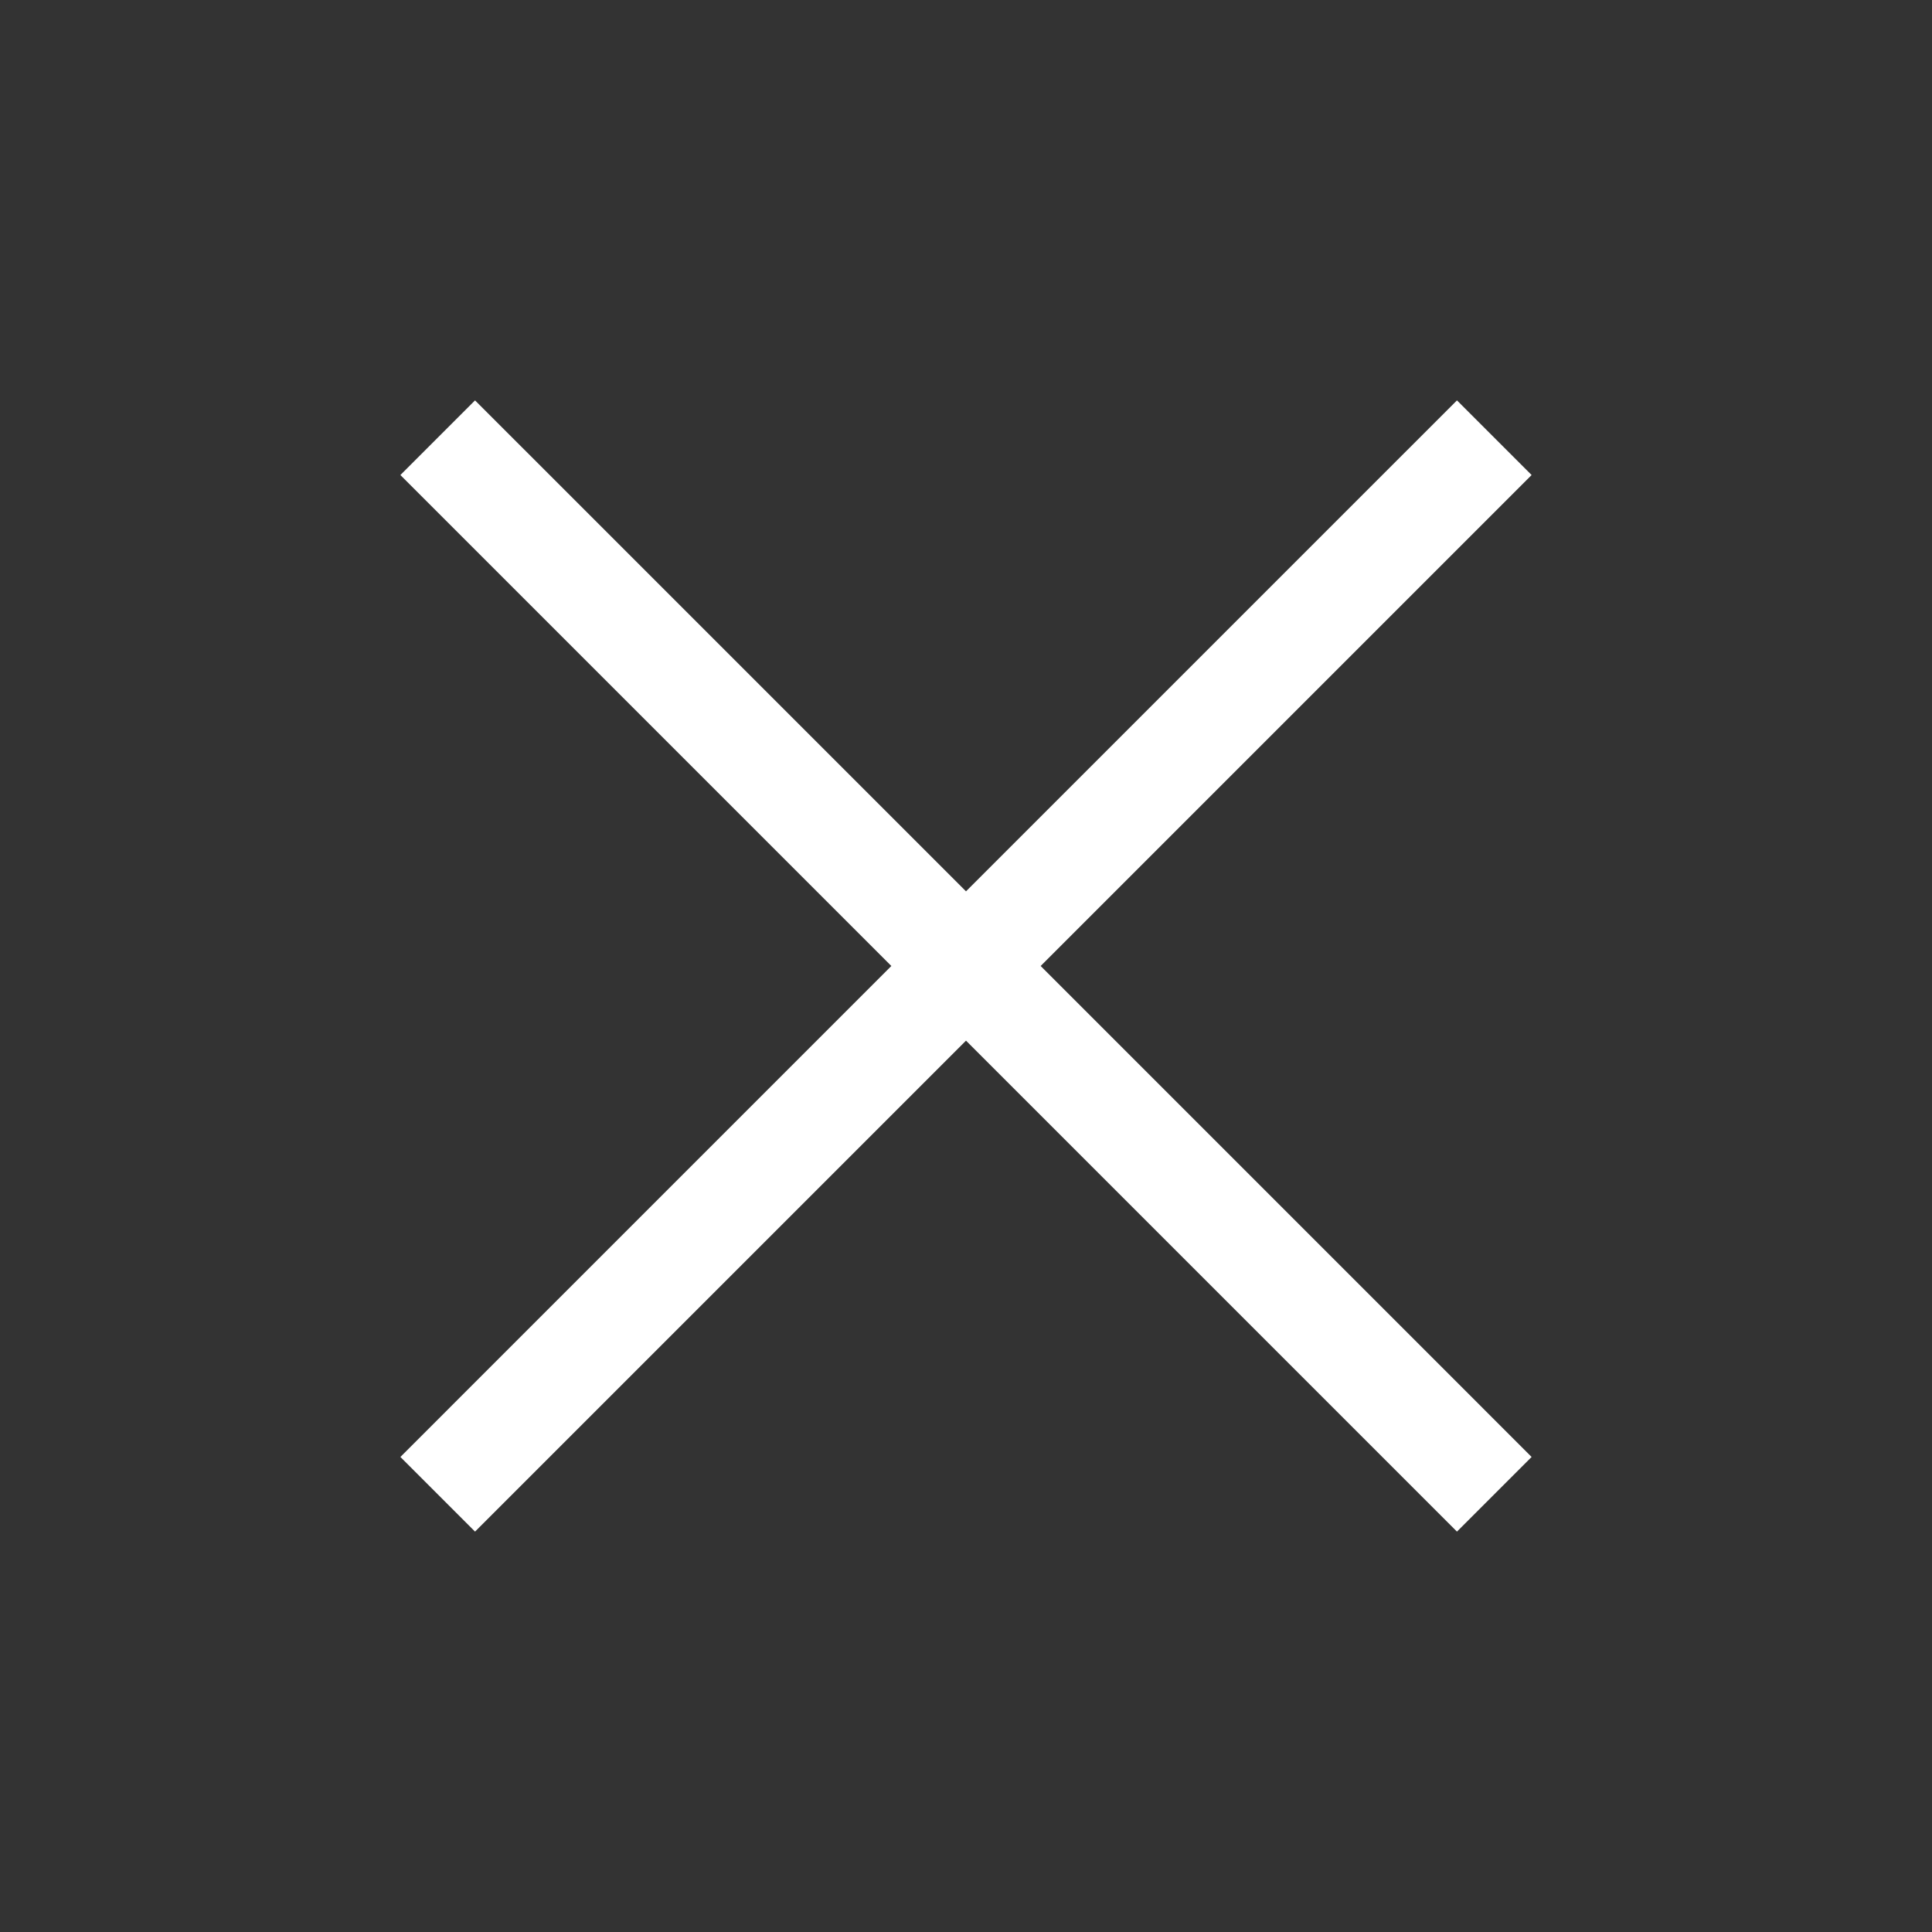 <svg id="レイヤー_1" data-name="レイヤー 1" xmlns="http://www.w3.org/2000/svg" viewBox="0 0 75 75" width="75px" height="75px"><rect x="0" y="0" width="75" height="75" fill="#333333" stroke="none"/><defs><style>.cls-1{fill:#fff;}</style></defs><title>sp_menu_close</title><polygon class="cls-1" points="59.457 18.441 56.559 15.543 37.5 34.602 18.441 15.543 15.543 18.441 34.602 37.5 15.543 56.559 18.441 59.457 37.5 40.398 56.559 59.457 59.457 56.559 40.398 37.5 59.457 18.441"/></svg>